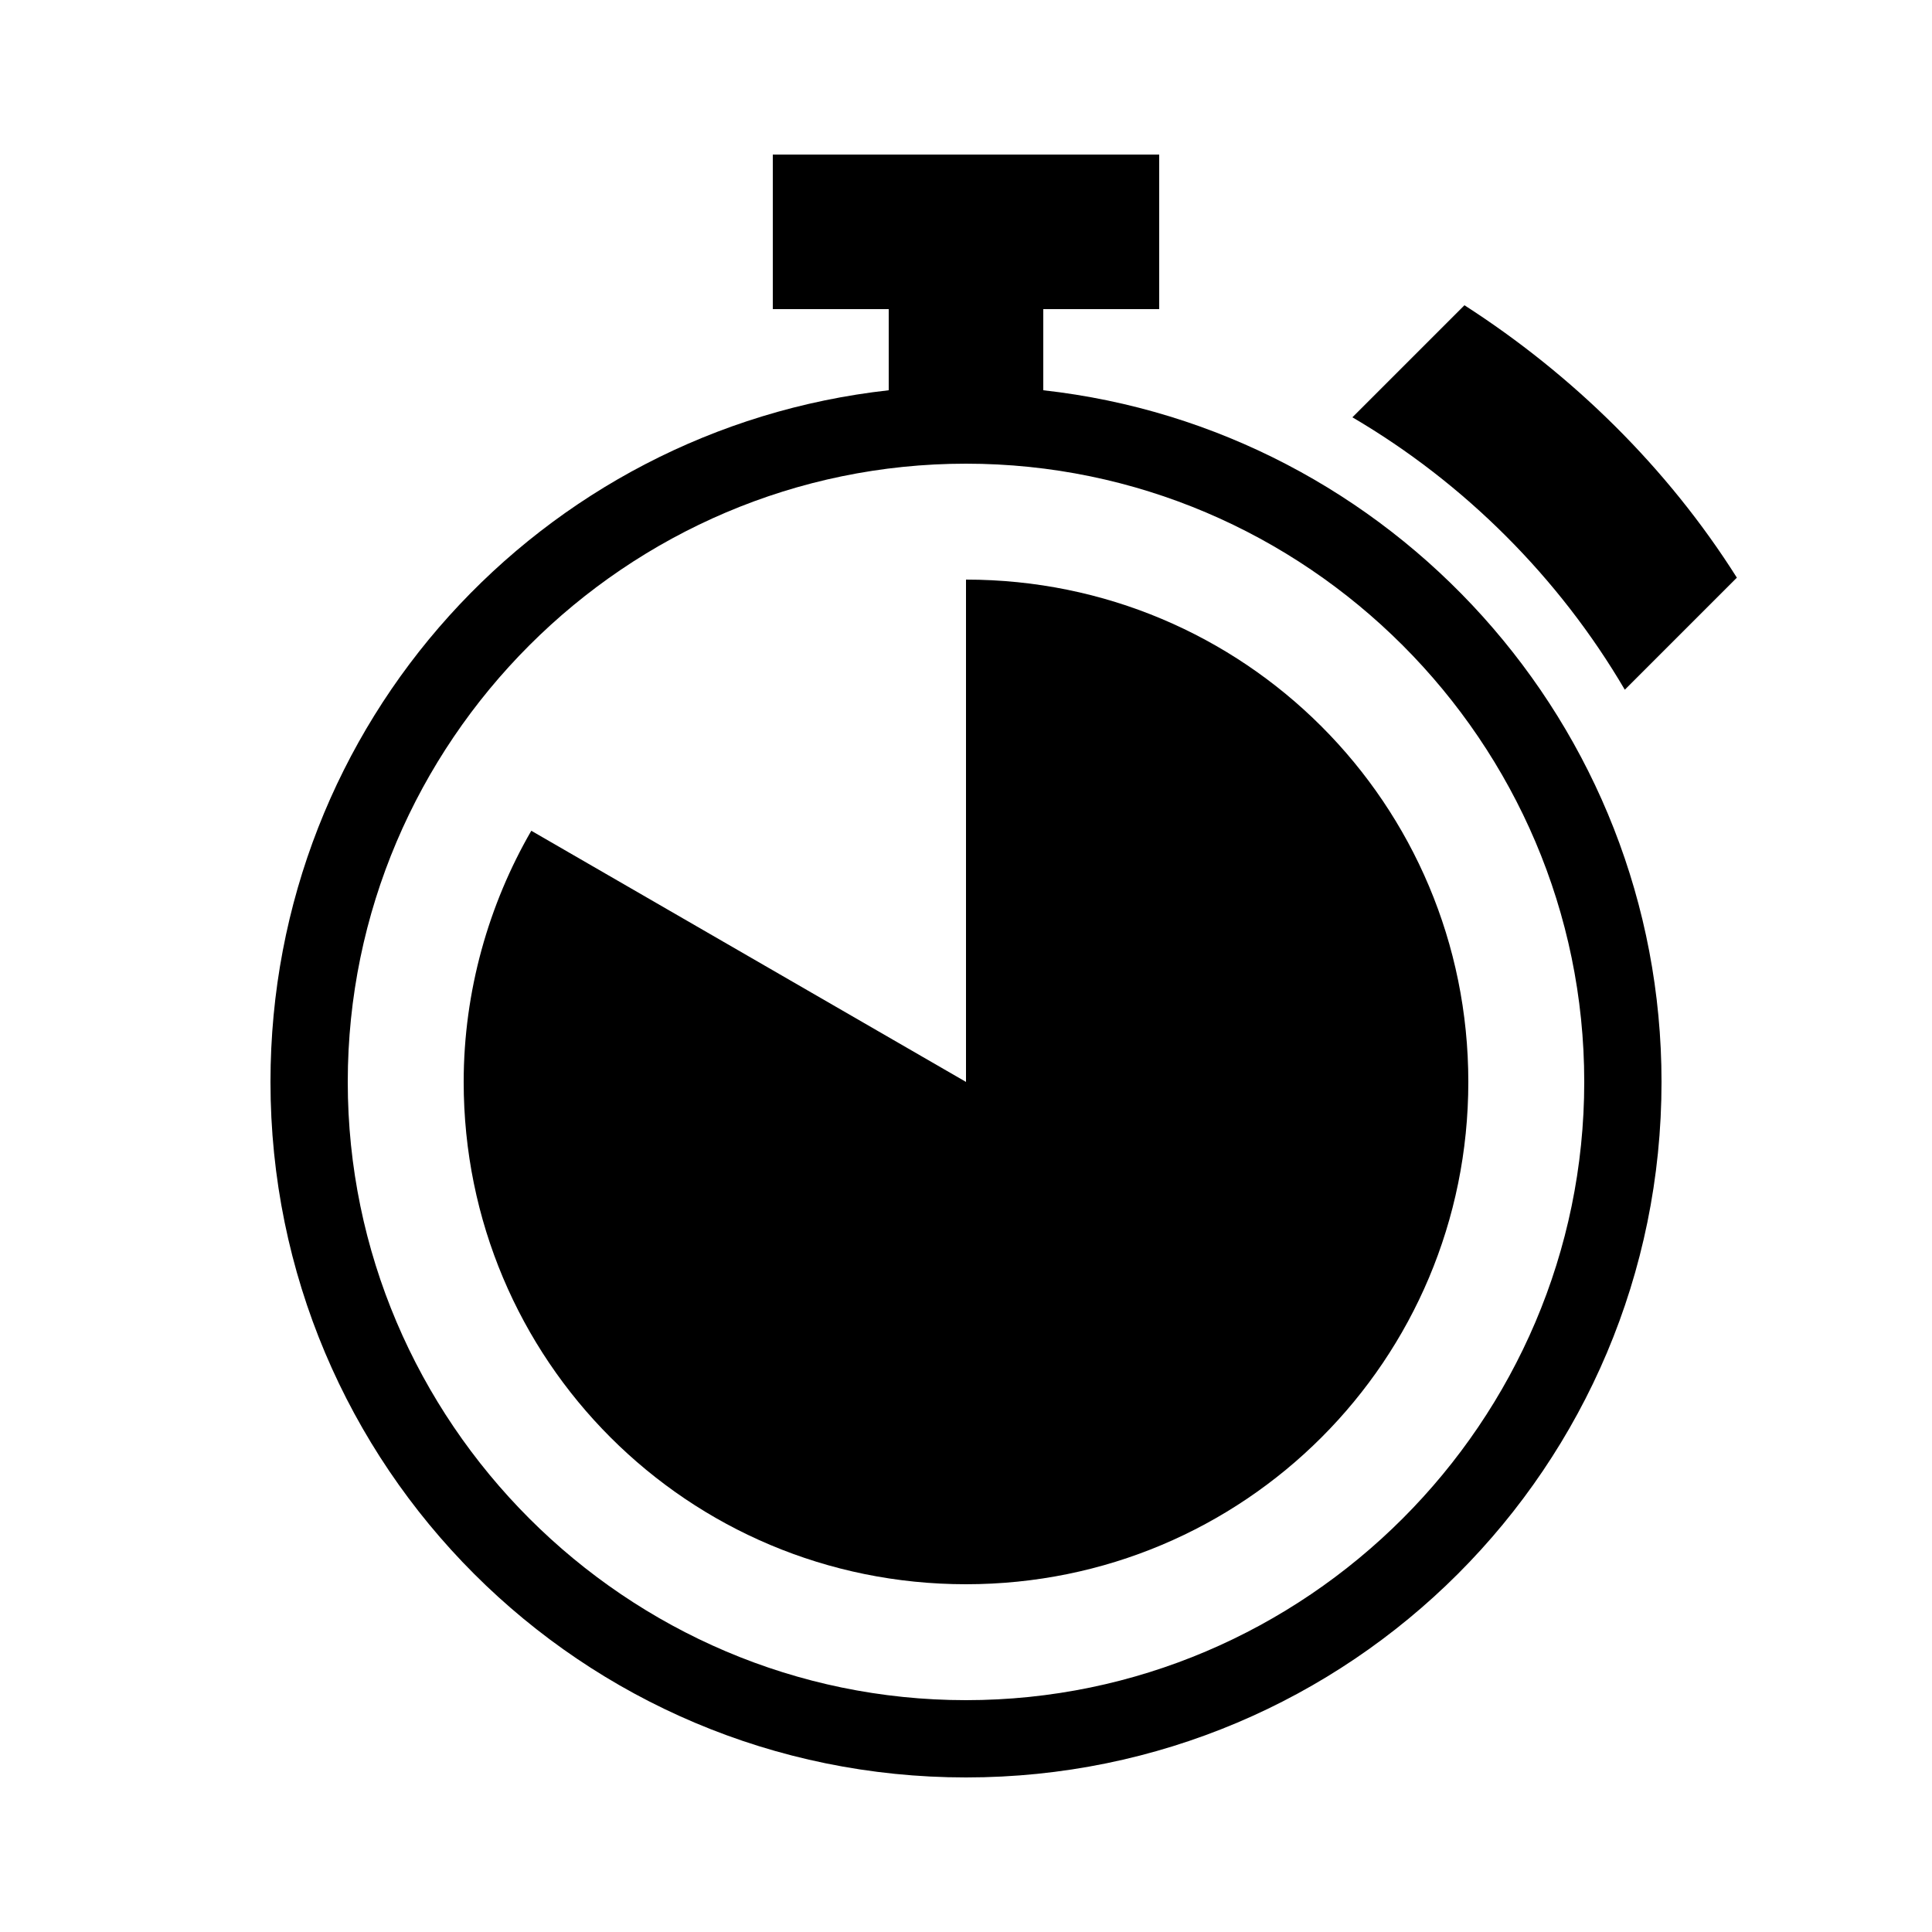 <svg xmlns="http://www.w3.org/2000/svg" xmlns:xlink="http://www.w3.org/1999/xlink" version="1.1" x="0px" y="0px" viewBox="0 0 100 100" enable-background="new 0 0 100 100" xml:space="preserve" width="100px" height="100px"><path d="M50,92c19.9,0,36-16.1,36-36c0-18.5-14-33.8-32-35.8V16h6V8H40v8h6v4.2c-18,2-32,17.2-32,35.8C14,75.9,30.1,92,50,92z   M50,24c17.6,0,32,14.4,32,32c0,17.6-14.4,32-32,32S18,73.6,18,56C18,38.4,32.4,24,50,24z"/><path d="M50,82c14.4,0,26-11.6,26-26c0-14.4-11.6-26-26-26v26L27.5,43c-2.2,3.8-3.5,8.3-3.5,13C24,70.4,35.6,82,50,82z"/><path d="M75.8,15.8L70,21.6c5.8,3.4,10.7,8.3,14.1,14.1l5.8-5.8C86.3,24.2,81.4,19.4,75.8,15.8z"/></svg>